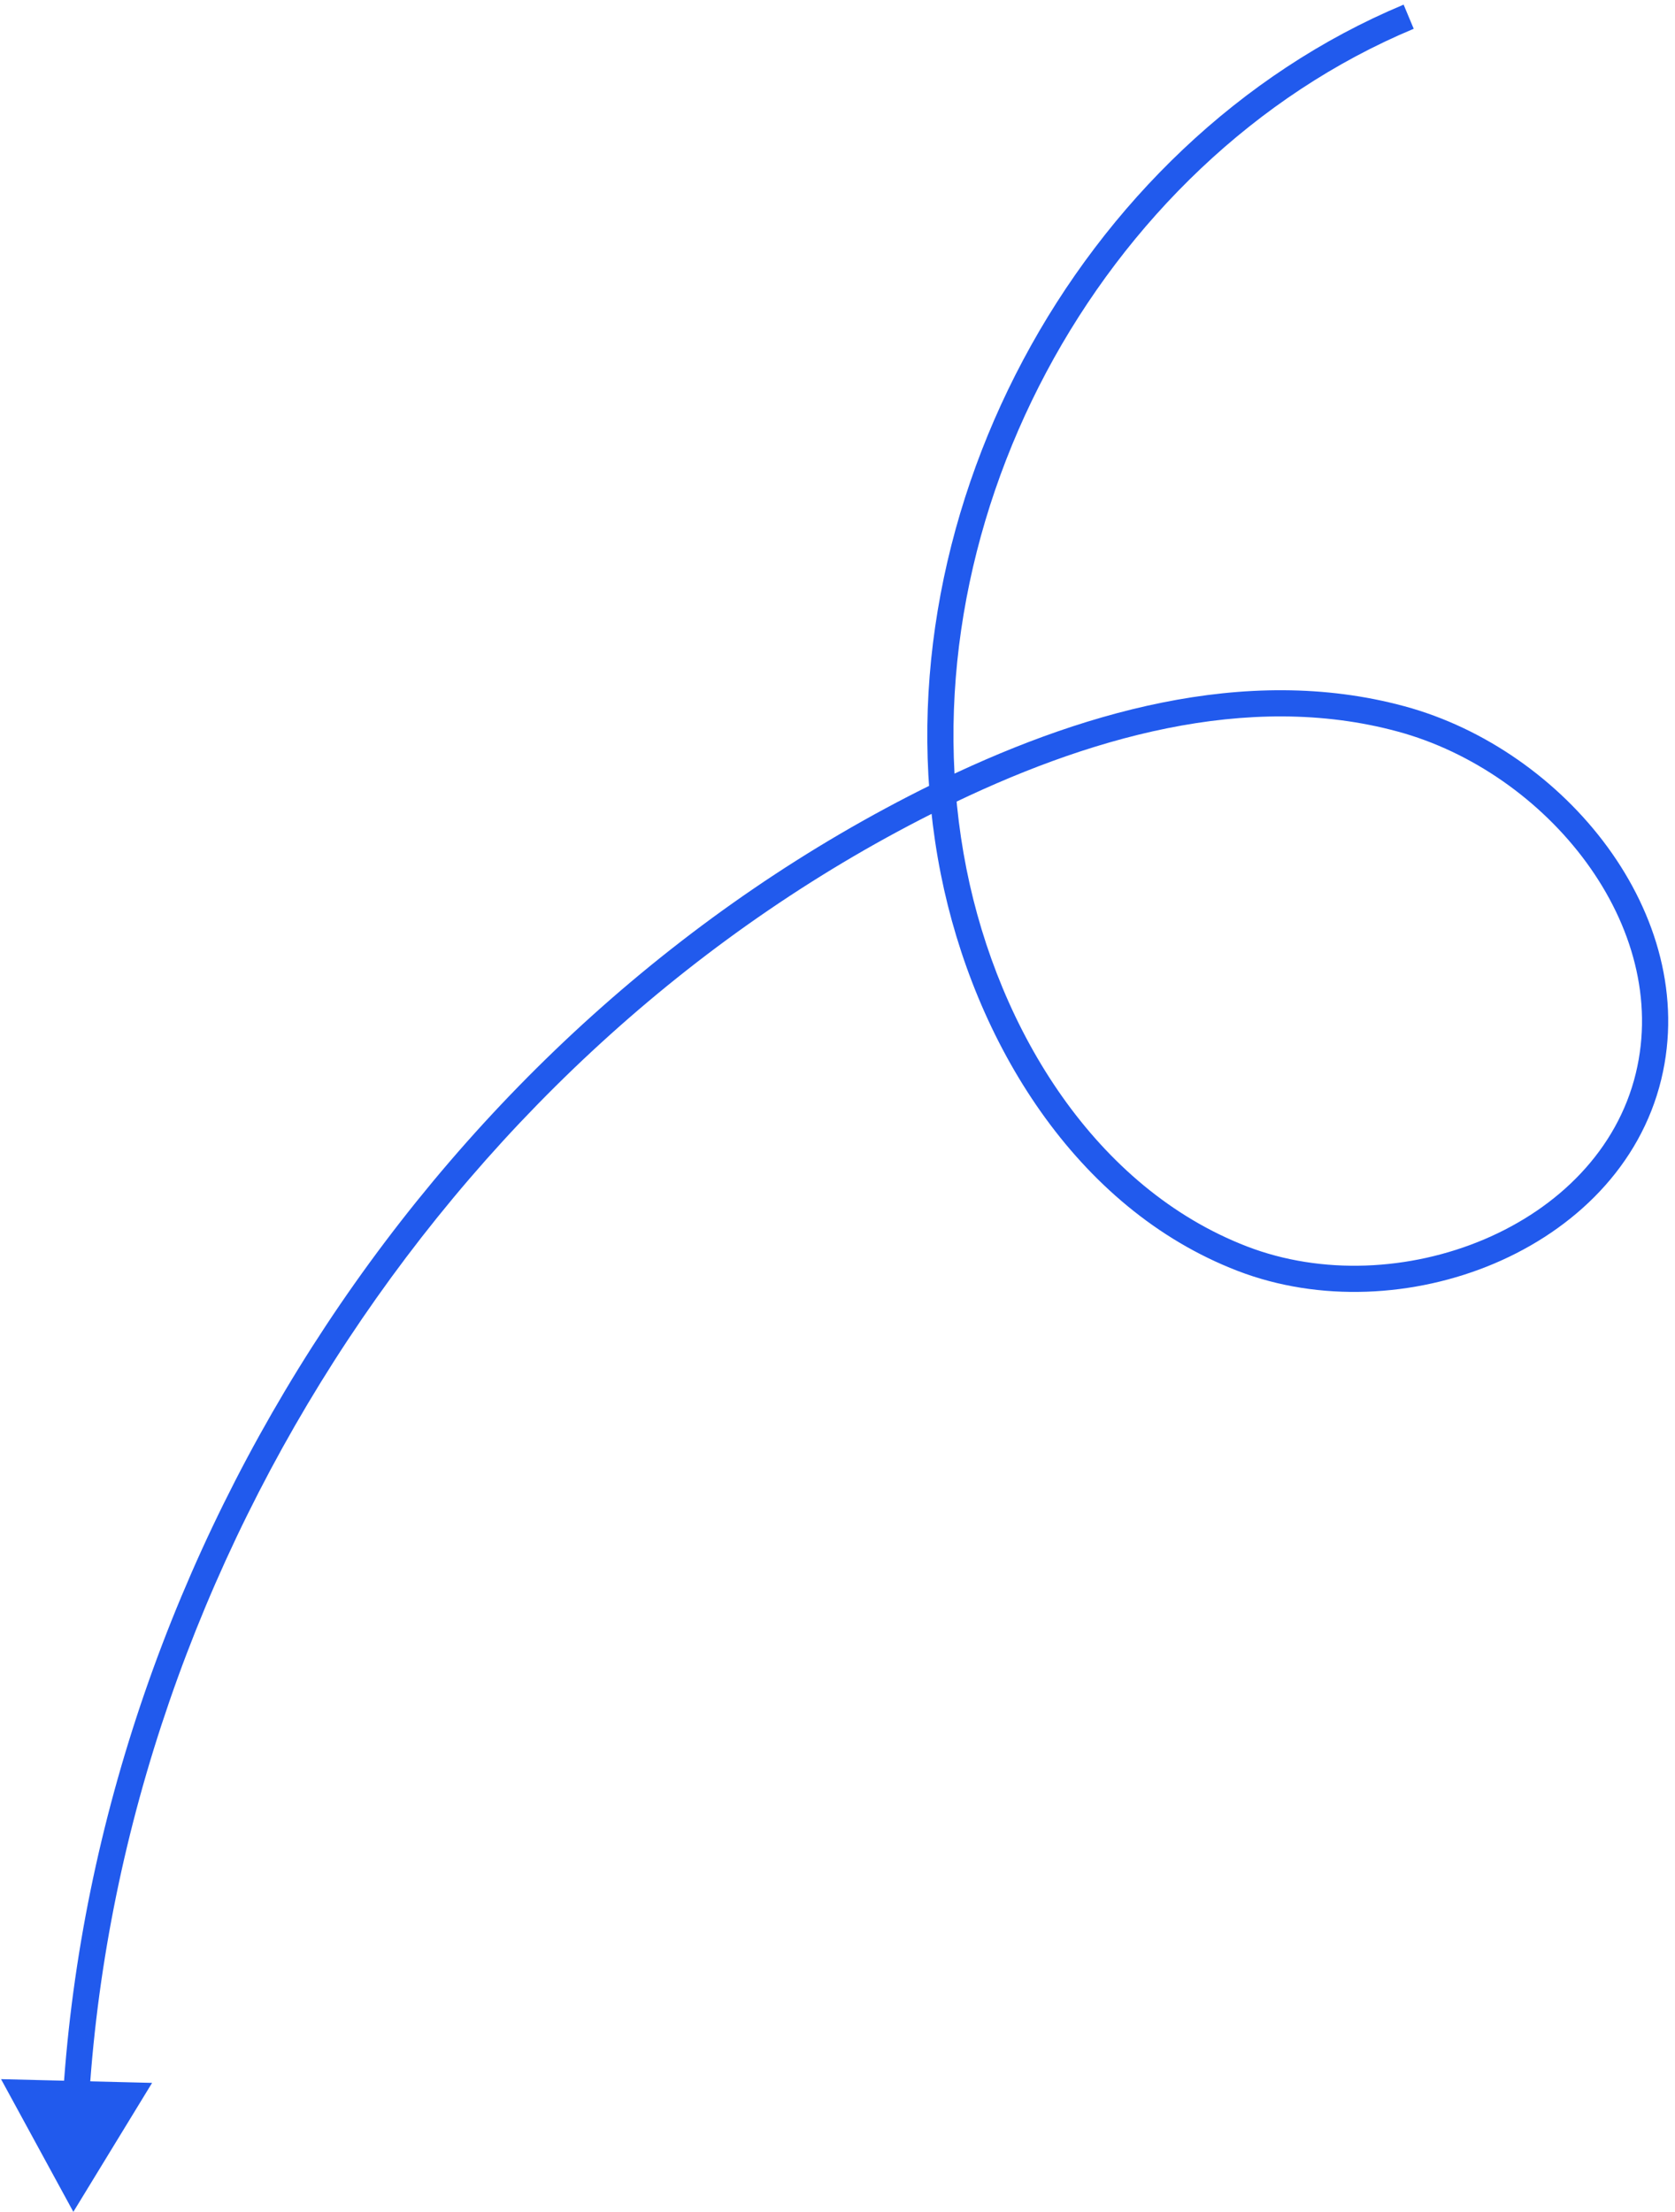 <?xml version="1.0" encoding="UTF-8"?> <svg xmlns="http://www.w3.org/2000/svg" width="128" height="169" viewBox="0 0 128 169" fill="none"> <path d="M5.605 169L11.623 159.145L0.08 158.861L5.605 169ZM71.576 60.875L71.134 59.978L71.134 59.978L71.576 60.875ZM107.054 54.925L106.792 55.89L106.793 55.89L107.054 54.925ZM125.978 82.239L126.95 82.474L126.95 82.474L125.978 82.239ZM72.873 66.583L71.892 66.778L71.892 66.778L72.873 66.583ZM6.825 160.07C9.511 119.062 35.097 79.986 72.019 61.772L71.134 59.978C33.558 78.516 7.561 118.234 4.829 159.94L6.825 160.07ZM72.019 61.772C82.942 56.388 95.308 52.778 106.792 55.89L107.315 53.96C95.119 50.654 82.199 54.525 71.134 59.978L72.019 61.772ZM106.793 55.89C112.484 57.426 117.747 61.137 121.231 65.901C124.711 70.661 126.364 76.394 125.006 82.004L126.95 82.474C128.477 76.165 126.588 69.839 122.845 64.72C119.105 59.605 113.463 55.619 107.314 53.959L106.793 55.89ZM125.006 82.004C123.586 87.868 119.089 92.29 113.419 94.696C107.746 97.104 101.01 97.441 95.292 95.236L94.572 97.102C100.824 99.513 108.099 99.127 114.201 96.537C120.306 93.946 125.347 89.094 126.95 82.474L125.006 82.004ZM95.292 95.236C83.753 90.787 76.319 78.774 73.854 66.388L71.892 66.778C74.437 79.564 82.172 92.321 94.572 97.102L95.292 95.236ZM73.854 66.389C68.748 40.667 83.834 12.317 108.033 2.199L107.262 0.354C82.184 10.839 66.601 40.124 71.892 66.778L73.854 66.389Z" fill="#215AED"></path> </svg> 